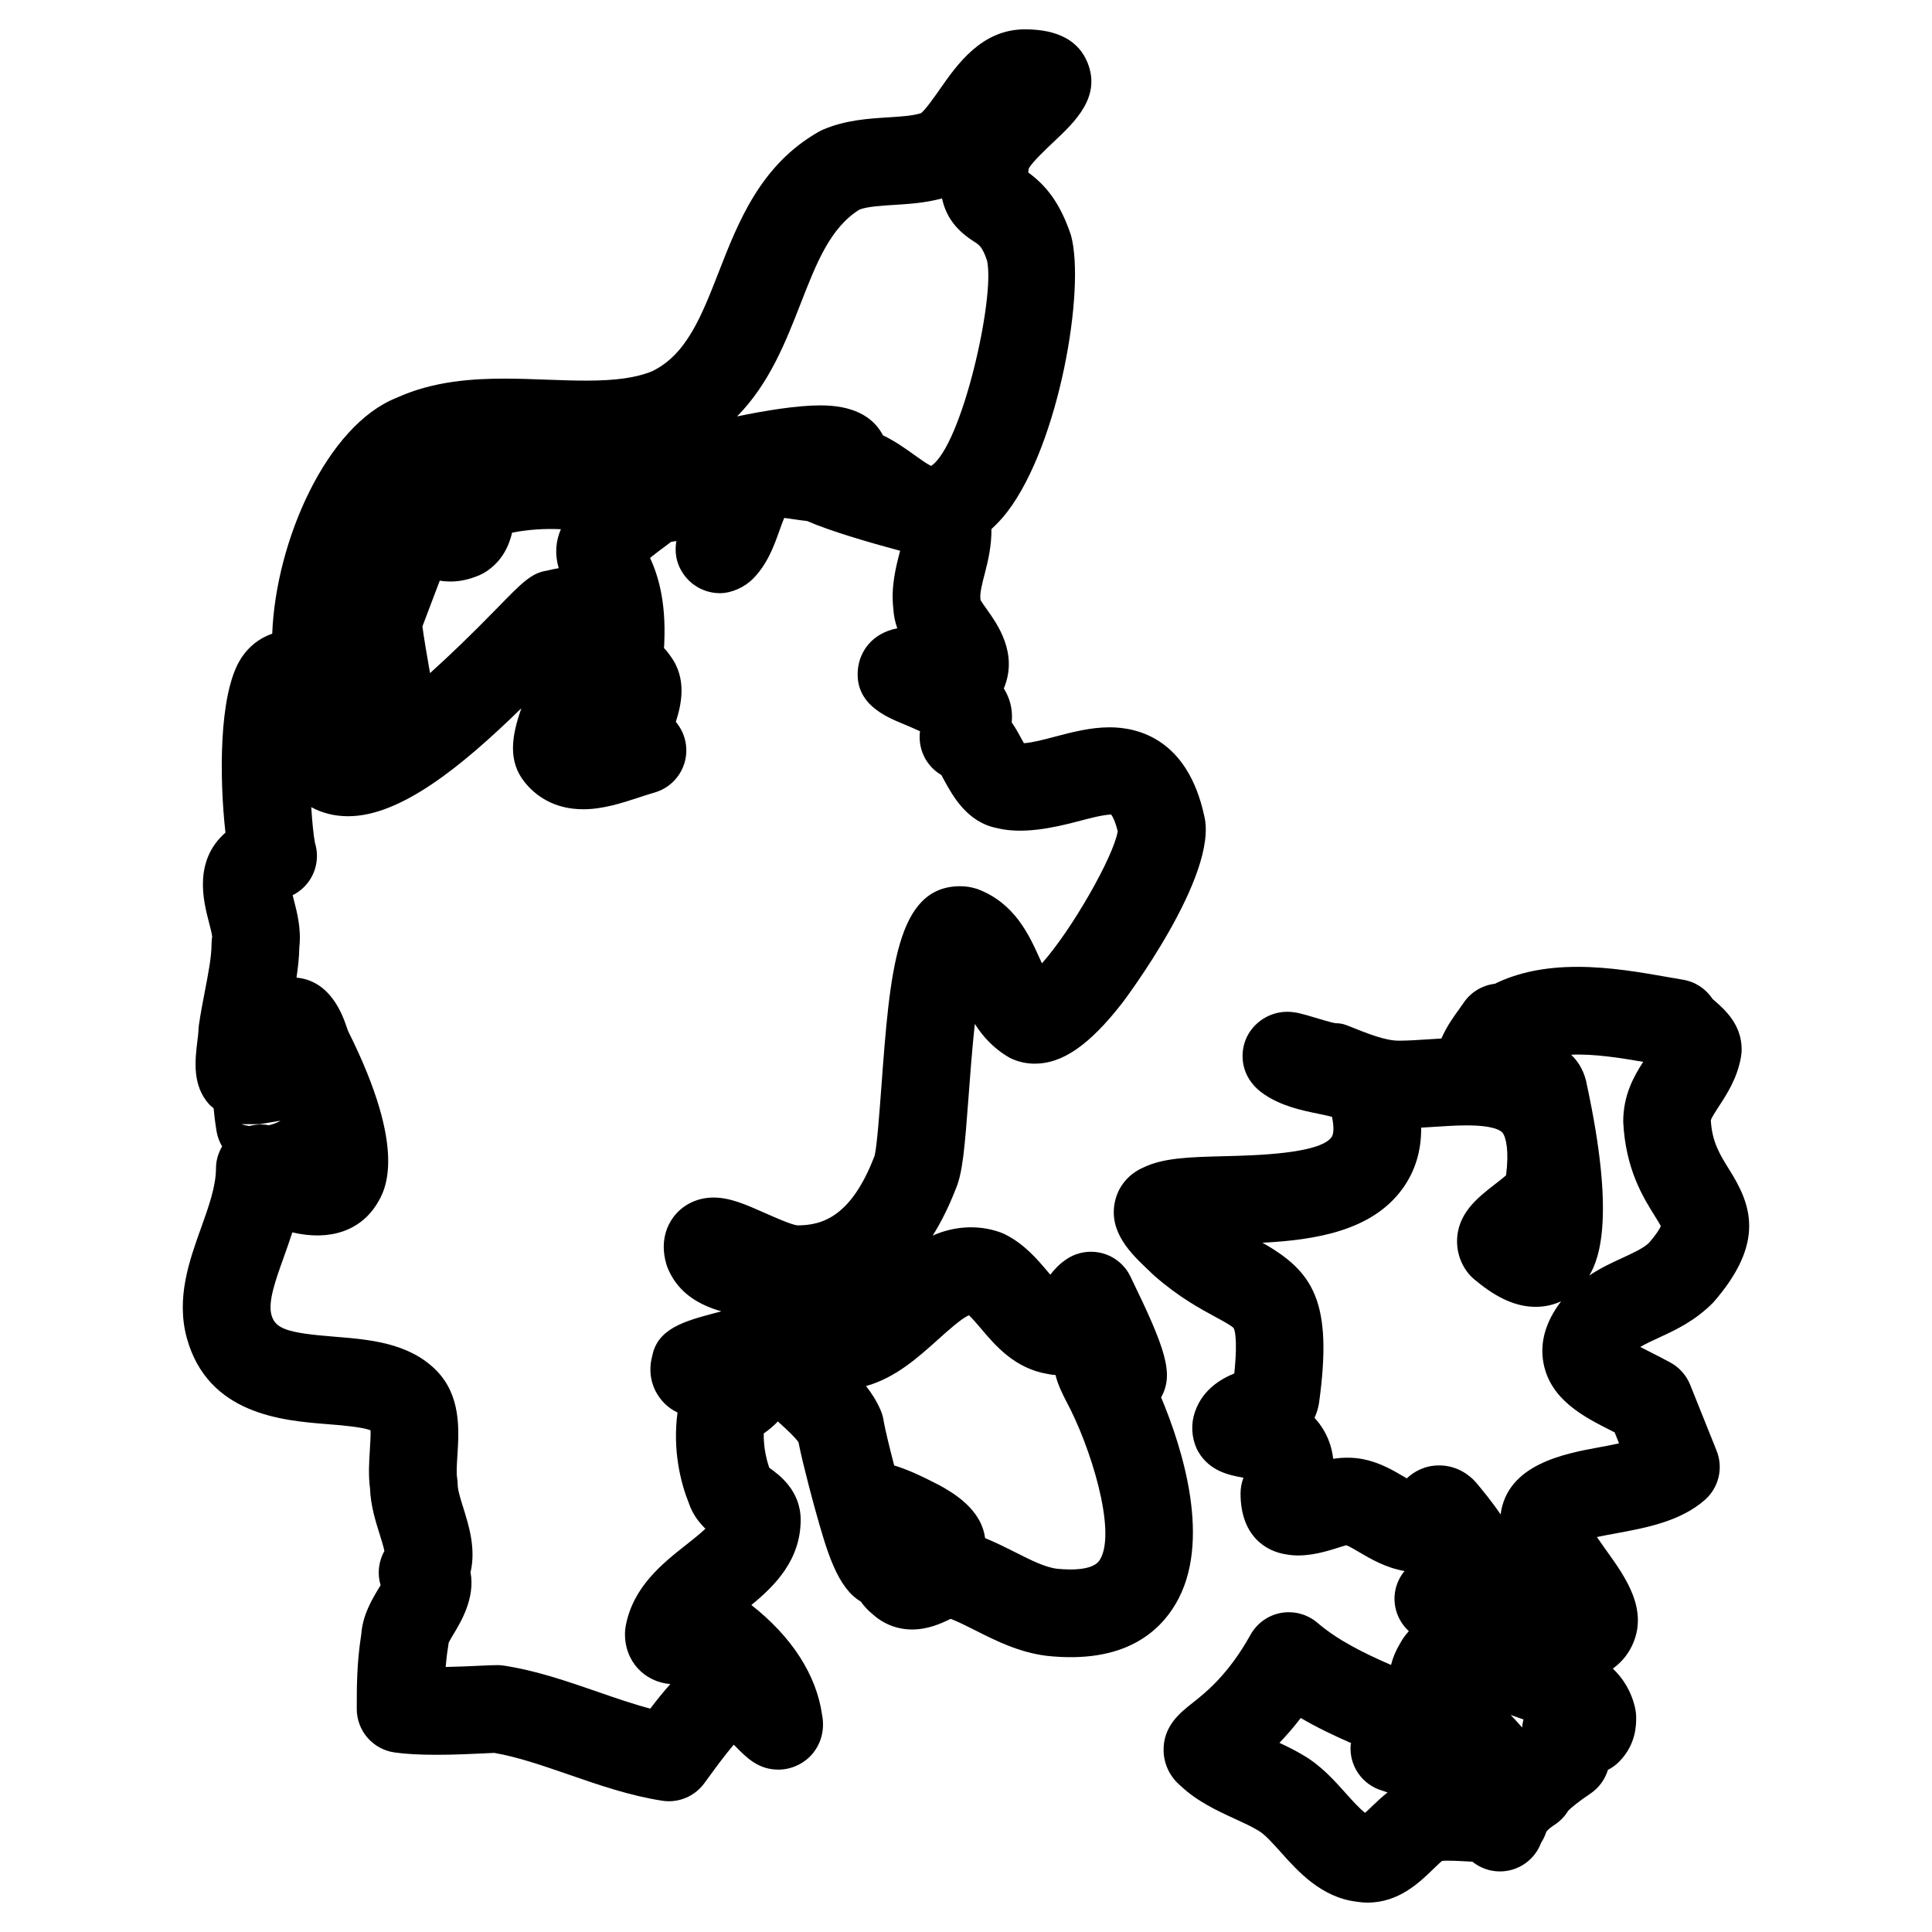 <?xml version="1.0" encoding="UTF-8"?>
<!-- Uploaded to: ICON Repo, www.svgrepo.com, Generator: ICON Repo Mixer Tools -->
<svg fill="#000000" width="800px" height="800px" version="1.1" viewBox="144 144 512 512" xmlns="http://www.w3.org/2000/svg">
 <g>
  <path d="m451.71 514.32c3.465-6.238 1.219-12.805-8.145-32.051-1.465-3.023-4.172-5.262-7.418-6.141-3.246-0.859-6.695-0.309-9.496 1.559-1.805 1.203-3.195 2.66-4.309 4.117-0.219-0.246-0.426-0.488-0.621-0.723-2.773-3.301-6.238-7.394-11.371-9.961-0.402-0.195-0.812-0.379-1.23-0.527-6.125-2.215-12.68-1.527-17.949 0.859 2.262-3.606 4.277-7.672 6.047-12.207 1.883-4.293 2.426-10.742 3.504-25.184 0.348-4.766 0.891-11.977 1.613-18.719 2.125 3.34 4.992 6.559 9.262 8.992 2.062 1.031 4.293 1.551 6.637 1.551h0.008c7.332 0 14.457-4.938 23.09-15.988 0.262-0.332 25.742-33.934 21.797-49.707-4.426-20.402-17.602-23.445-25.051-23.445-5.109 0-10.098 1.316-14.496 2.481-2.969 0.781-6.016 1.59-8.23 1.727-0.246-0.449-0.512-0.922-0.73-1.309-0.691-1.262-1.488-2.734-2.504-4.199 0.34-3.512-0.52-6.481-2.102-9 0.039-0.078 0.07-0.164 0.109-0.242 3.652-9.129-1.742-16.703-4.644-20.773-0.504-0.723-1.23-1.734-1.613-2.371-0.008-0.102-0.023-0.203-0.039-0.301-0.219-1.527 0.488-4.223 1.164-6.828 0.883-3.402 1.812-7.41 1.742-11.719 1.426-1.301 2.844-2.781 4.246-4.621 13.727-17.98 20.742-59.016 16.836-73.254-2.992-8.984-6.945-13.426-11.324-16.633 0.039-0.301 0.078-0.652 0.125-1.039 0.961-1.734 4.66-5.215 6.68-7.125 5.582-5.262 12.527-11.812 8.945-20.852-2.356-5.914-7.938-8.914-16.625-8.914-11.449 0-17.906 9.215-22.609 15.953-1.371 1.961-3.582 5.117-4.891 6.254-2.231 0.715-5.41 0.914-8.758 1.125-5.309 0.332-11.332 0.715-17.254 3.246-0.41 0.18-0.805 0.371-1.195 0.598-15.379 8.797-21.238 23.812-26.406 37.051-4.606 11.805-8.574 21.996-17.695 26.383-4.184 1.723-9.582 2.488-17.5 2.488-3.402 0-6.867-0.133-10.332-0.254-3.766-0.141-7.543-0.277-11.254-0.277-8.184 0-18.797 0.582-28.602 5.07-18.477 7.269-32.027 37.832-32.98 62.527-3.363 1.133-6.363 3.465-8.434 6.82-5.828 9.434-5.535 31.91-3.961 45.895-8.574 7.512-5.797 18.246-4.449 23.469 0.363 1.41 0.922 3.551 0.93 4.094-0.109 0.637-0.164 1.277-0.164 1.914 0 3.387-0.852 7.789-1.75 12.441-0.59 3.039-1.18 6.133-1.621 9.215-0.062 0.41-0.102 1.156-0.117 1.574-0.016 0.621-0.141 1.449-0.246 2.332-0.645 5.277-1.441 11.836 3.016 16.867 0.379 0.434 0.828 0.781 1.262 1.148 0.164 1.805 0.402 3.766 0.789 6.117 0.242 1.449 0.758 2.781 1.465 3.984-0.992 1.727-1.621 3.676-1.621 5.75 0 4.797-1.922 10.16-3.953 15.836-3.125 8.711-6.672 18.594-3.773 29.23 5.637 20.277 25.414 21.852 37.234 22.789 3.512 0.277 9.055 0.723 11.449 1.621 0.055 1.41-0.078 3.582-0.18 5.141-0.203 3.164-0.426 6.703 0.039 10.254 0.164 4.551 1.488 8.766 2.566 12.191 0.418 1.348 1.016 3.238 1.246 4.418-1.582 2.789-1.906 6.078-1.008 9.062-0.148 0.234-0.293 0.473-0.434 0.707-1.852 3.07-4.332 7.207-4.68 12.262-1.203 7.606-1.203 13.812-1.203 19.828 0 5.781 4.254 10.688 9.984 11.512 2.992 0.426 6.637 0.629 11.145 0.629 4.504 0 9.07-0.211 12.449-0.371 1.141-0.055 2.117-0.102 2.859-0.133 6.262 1.086 12.836 3.363 19.766 5.758 7.93 2.742 16.129 5.582 24.734 6.914 0.598 0.094 1.188 0.141 1.773 0.141 3.629 0 7.094-1.707 9.309-4.66l1.676-2.285c1.164-1.598 3.836-5.269 6.215-8.047 0.18 0.172 0.332 0.332 0.48 0.48 2.969 3.016 6.047 6.133 11.355 6.133h0.008c3.574 0 7.102-1.723 9.293-4.535 1.285-1.645 3.215-5.07 2.262-10.023-1.488-10.504-8-20.656-18.734-29.066 6.184-5.062 13.066-11.914 13.066-22.562 0-7.805-5.742-11.961-8.199-13.727-0.039-0.031-0.078-0.062-0.125-0.094-1.023-3-1.52-6.117-1.457-9.086 1.504-1.039 2.734-2.102 3.734-3.18 0.18 0.164 0.355 0.324 0.535 0.488 1.789 1.637 3.961 3.621 4.938 5.023 1.277 6.496 4.348 17.578 4.387 17.719 3.062 10.969 5.789 20.773 12.137 24.516 0.82 1.18 1.906 2.371 3.324 3.512 2.828 2.504 6.441 3.883 10.277 3.875 4.191 0 7.633-1.566 10.215-2.82 2.125 0.836 4.387 1.977 6.734 3.164 5.332 2.684 11.371 5.719 18.68 6.637 20.719 2.254 29.887-6.512 34.152-13.688 9.73-16.348 1.941-41.09-3.805-54.801zm-95.527-289.88c4.199-10.766 7.836-20.098 15.641-24.934 2.238-0.773 5.527-0.977 8.992-1.195 3.992-0.246 8.387-0.527 12.836-1.727 1.055 4.914 3.789 8.465 8.52 11.465 1.309 0.828 2.172 1.379 3.394 4.984 2.238 9.641-6.664 49.078-14.82 54.449-1.188-0.59-2.898-1.812-4.434-2.914-2.324-1.668-5.078-3.644-8.316-5.207-2.766-5.262-8.34-7.93-16.57-7.93-6.199 0-14.57 1.363-22.098 2.922 8.57-8.684 12.902-19.785 16.855-29.914zm-95.641 73.438c1.023 0.172 1.984 0.234 2.852 0.234 2.488 0 5.062-0.566 7.664-1.684 0.652-0.277 1.27-0.621 1.859-1.008 4.324-2.883 6.023-6.992 6.797-10.262 4.363-0.844 8.633-1.109 12.922-0.906-1.301 3.023-1.699 6.371-0.574 10.324-1.016 0.164-2.062 0.379-3.164 0.66-4.055 0.598-6.629 3.231-13.105 9.883-7.144 7.332-12.938 12.867-17.828 17.262-0.738-4.191-1.668-9.574-2.016-12.379 1.688-4.457 3.231-8.535 4.594-12.125zm-50.488 144.53c-0.699-0.125-1.402-0.246-2.031-0.496h4.844l5.473-0.914c-0.891 0.559-1.969 0.922-3.102 1.203-1.695-0.363-3.457-0.227-5.184 0.207zm145.24 26.332c-1.574-0.18-6.055-2.164-8.457-3.231-5.238-2.316-9.371-4.148-13.734-4.148-4.277 0-8.137 1.867-10.602 5.125-1.488 1.969-3.719 6.207-1.945 12.418 0.141 0.488 0.301 0.953 0.504 1.418 2.883 6.68 8.617 9.617 14.105 11.199-0.645 0.164-1.27 0.34-1.875 0.496-7.75 2.07-15.105 4.031-16.457 11.426-0.938 3.457-0.465 7.086 1.387 10.082 1.457 2.363 3.332 3.859 5.332 4.805-1.379 10.176 0.938 18.914 2.977 23.965 0.992 2.984 2.727 5.191 4.418 6.836-1.512 1.426-3.559 3.039-5.023 4.191-6.332 4.992-14.207 11.191-16.121 21.672-0.125 0.684-0.188 1.387-0.188 2.086 0 7.144 5.094 12.633 12.031 13.223-1.805 2-3.574 4.199-5.316 6.504-4.496-1.188-9.152-2.797-13.984-4.473-7.945-2.742-16.152-5.598-24.781-6.922-0.582-0.094-1.18-0.141-1.766-0.141-0.969 0-2.66 0.078-4.789 0.172-2.465 0.117-5.637 0.262-8.906 0.324 0.148-1.805 0.363-3.676 0.691-5.621 0.047-0.277 0.078-0.551 0.109-0.828 0.309-0.645 0.977-1.75 1.441-2.519 1.766-2.938 5.629-9.348 4.348-16.129 1.48-6.246-0.465-12.441-1.883-16.988-0.715-2.269-1.52-4.844-1.52-6.215 0-0.645-0.055-1.277-0.164-1.914-0.203-1.219-0.047-3.703 0.094-5.898 0.426-6.688 1.008-15.852-5.68-22.57-7.293-7.277-17.734-8.113-26.949-8.852-12.52-0.992-15.633-2.086-16.656-5.773-0.961-3.512 1.086-9.199 3.238-15.215 0.766-2.133 1.559-4.356 2.293-6.656 10.082 2.387 18.113-0.566 22.391-7.496 2.094-3.394 8.473-13.711-7.625-45.879l-0.348-1.008c-1.07-3.109-4.223-12.293-13.309-13.129 0.402-2.699 0.699-5.41 0.75-8.102 0.543-4.773-0.582-9.129-1.504-12.68-0.086-0.324-0.172-0.684-0.27-1.055 1.906-0.953 3.551-2.426 4.703-4.293 1.781-2.883 2.203-6.363 1.219-9.543-0.371-1.938-0.738-5.418-0.992-9.504 2.883 1.574 6.176 2.41 9.766 2.41 13.836 0 29.941-13.023 45.918-28.617-2.606 7.426-3.613 14 0.875 19.594 2.621 3.269 7.434 7.176 15.531 7.176 5.238 0 10.348-1.684 14.859-3.164 1.348-0.441 2.703-0.891 4.023-1.262 5.574-1.598 9.121-7.055 8.316-12.789-0.316-2.262-1.277-4.301-2.676-5.945 1.41-4.387 3.133-11.402-1.488-17.531-0.488-0.738-1.047-1.418-1.652-2.031 0.055-0.488 0.086-1 0.086-1.52 0.488-11.121-1.758-18.012-3.766-22.371 1.141-0.914 2.711-2.133 4.883-3.727 0.203-0.156 0.402-0.309 0.598-0.473 0.301-0.086 0.797-0.188 1.48-0.262-0.434 2.621-0.246 5.742 1.992 8.891 2.18 3.07 5.773 4.922 9.543 4.922 3.086 0 6.512-1.566 8.695-3.742 3.938-3.938 5.703-8.93 7.125-12.93 0.348-0.977 0.805-2.277 1.227-3.269 0.836 0.078 1.676 0.227 2.504 0.348 1.203 0.18 2.394 0.34 3.551 0.465 5.984 2.621 16.301 5.644 24.664 7.891-0.008 0.039-0.016 0.07-0.023 0.109-1.102 4.199-2.449 9.402-1.773 15.262 0.102 1.867 0.488 3.59 1.047 5.168-6.914 1.355-9.914 6.34-10.41 10.625-1.07 9.309 7.168 12.734 12.09 14.773 1.086 0.457 2.797 1.164 4.34 1.883-0.055 0.496-0.094 1.023-0.094 1.574 0 4.207 2.262 8 5.766 10.039 0.254 0.441 0.496 0.922 0.75 1.402 2.269 4.148 6.07 11.09 13.938 12.648 6.758 1.691 14.922-0.039 21.355-1.742 3.18-0.836 6.473-1.715 8.906-1.859 0.016 0.008 0.883 0.883 1.781 4.457-1.141 6.812-12.316 26.32-20.098 34.988-0.211-0.473-0.418-0.922-0.605-1.332-2.789-6.191-6.621-14.664-16.5-18.363-1.473-0.488-3-0.738-4.519-0.738-16.973 0-18.641 22.43-20.941 53.48-0.488 6.512-1.141 15.355-1.758 17.922-0.039 0.102-0.078 0.188-0.117 0.285-6.176 16.031-13.891 18.188-20.375 18.195zm80.242 88.516c-0.395 0.66-1.582 2.668-7.891 2.668-1.18 0-2.434-0.078-3.582-0.195-3.133-0.395-6.914-2.293-10.914-4.316-2.496-1.254-5.184-2.613-8.094-3.797-0.992-7.781-8.648-12.082-12.023-13.977-5.199-2.703-8.977-4.371-12.059-5.269-1.316-5.023-2.394-9.566-2.742-11.512-0.141-1.07-0.418-2.117-0.844-3.117-1.039-2.418-2.379-4.527-3.875-6.418 7.844-2.215 13.797-7.59 19.059-12.324 2.434-2.188 6.379-5.742 8.223-6.434 0.953 0.883 2.246 2.418 3.188 3.527 3.773 4.473 8.93 10.57 17.672 12.023 0.691 0.148 1.379 0.234 2.07 0.277 0.582 2.465 1.723 4.734 2.691 6.664 6.664 12.25 13.531 34.773 9.121 42.199z"/>
  <path d="m591.91 510.98c-0.992-2.481-2.812-4.551-5.164-5.852-1.699-0.938-3.441-1.82-5.164-2.691-0.859-0.441-1.891-0.961-2.891-1.48 1.41-0.828 3.156-1.645 4.961-2.473 4.434-2.047 9.465-4.363 14.371-9.301 14.145-16.168 9.852-26.293 4.223-35.266-2.426-3.891-4.535-7.254-4.859-13.008 0.156-0.684 1.371-2.543 2.172-3.773 2.07-3.156 4.898-7.488 5.836-13.137 0.109-0.629 0.164-1.262 0.164-1.906 0-6.606-4.559-10.594-7.008-12.742-0.234-0.211-0.488-0.426-0.715-0.629-1.773-2.699-4.59-4.551-7.812-5.086l-3.938-0.684c-7.285-1.277-15.547-2.727-24.059-2.727-8.527 0-15.742 1.473-21.887 4.488-3.316 0.395-6.387 2.203-8.316 5.109-0.449 0.668-0.898 1.285-1.332 1.891-1.441 1.992-3.117 4.332-4.504 7.504-1.188 0.07-2.379 0.148-3.559 0.219-2.703 0.172-5.324 0.355-7.727 0.355-3.606 0-8.238-1.859-13.152-3.836-1.379-0.543-2.164-0.797-3.652-0.797-0.969-0.141-3.93-1.031-5.34-1.457-3.371-1.016-5.215-1.566-7.457-1.566-5.125 0-9.828 3.41-11.309 8.316-1.227 4.062-0.473 9.781 5.324 13.625 4.644 3.094 9.859 4.18 14.059 5.039 1.148 0.242 2.711 0.559 3.82 0.867 0.535 2.535 0.504 4.535-0.133 5.402-3.215 4.387-20.137 4.812-28.262 5.016-9.434 0.242-16.363 0.418-21.711 3.055-3.797 1.676-6.535 4.945-7.41 8.945-1.781 8.113 4.34 13.906 8.805 18.137l1.055 1.016c0.195 0.188 0.395 0.379 0.598 0.551 6.426 5.629 12.082 8.688 16.207 10.922 1.742 0.945 4.371 2.371 4.789 2.945 0.055 0.086 1.211 1.984 0.164 12-3.512 1.457-9.039 4.481-10.805 11.488h0.008c-0.742 3.047-0.262 6.672 1.293 9.324 3.039 5.156 8.285 6.144 11.434 6.734 0.156 0.031 0.324 0.062 0.504 0.094-0.016 0.031-0.023 0.055-0.031 0.078-0.488 1.309-0.742 2.691-0.742 4.086 0 11.395 6.891 15.379 12.059 16.145 4.59 0.875 9.473-0.41 12.867-1.473 1.117-0.355 2.797-0.883 3.055-0.938 0.621 0.148 2.324 1.148 3.449 1.82 3.039 1.789 6.961 4.109 12.023 5.016-0.551 0.668-1.047 1.41-1.449 2.215-2.363 4.742-1.133 10.301 2.59 13.719-0.836 0.922-1.629 1.969-2.301 3.207-1.172 1.961-1.953 3.875-2.418 5.734-7.184-3.102-14.121-6.551-19.508-11.168-2.644-2.269-6.184-3.223-9.617-2.621-3.434 0.613-6.41 2.742-8.113 5.797-5.898 10.617-11.953 15.379-15.562 18.223-3.07 2.418-7.711 6.07-7.465 12.727 0.141 3.551 1.773 6.805 4.551 9.129 4.363 4.109 9.727 6.59 14.488 8.773 2.055 0.945 4.078 1.852 6.055 3.039 1.707 0.969 3.852 3.379 5.938 5.703 4.519 5.055 10.703 11.984 20.051 13.137 1.023 0.164 2.016 0.246 3 0.246 8.223 0 13.727-5.34 17.371-8.883 0.715-0.691 1.734-1.684 2.356-2.172 0.395-0.047 0.836-0.047 1.332-0.047 1.773-0.023 3.797 0.117 5.922 0.219 0.254 0.016 0.512 0.031 0.773 0.047 2 1.613 4.535 2.574 7.293 2.574 5.008 0 9.262-3.156 10.906-7.59 0.543-0.828 0.977-1.727 1.293-2.676 0.07-0.203 0.242-0.738 2.41-2.18 1.418-0.945 2.606-2.188 3.481-3.637 0.699-0.73 2.703-2.41 5.844-4.512 2.277-1.52 3.914-3.766 4.68-6.316 1.086-0.551 2.078-1.27 2.953-2.148 4.535-4.574 4.535-9.742 4.535-11.688 0-0.844-0.094-1.691-0.27-2.512-1-4.504-3.188-7.875-5.906-10.496 2.008-1.457 3.75-3.371 4.992-5.883 4.66-9.527-1.582-18.246-6.606-25.262-0.75-1.055-1.715-2.402-2.606-3.719 1.645-0.348 3.394-0.668 4.836-0.93 8.078-1.488 17.238-3.18 23.742-8.883 3.711-3.246 4.969-8.488 3.133-13.066zm-86.145 113.44c-1.473-1.109-3.703-3.59-5.023-5.078-3.164-3.543-6.75-7.559-11.535-10.285-1.891-1.133-3.984-2.172-6.141-3.188 1.781-1.859 3.695-4.039 5.652-6.582 4.379 2.582 8.883 4.695 13.348 6.656-0.023 0.156-0.109 0.285-0.125 0.449-0.465 5.535 3.055 10.617 8.387 12.152 0.496 0.148 0.906 0.316 1.387 0.473-1.496 1.195-2.867 2.457-4.078 3.637-0.559 0.535-1.25 1.215-1.871 1.766zm41.617-22.609c-1-1.156-2.023-2.269-3.039-3.332 1.164 0.426 2.309 0.82 3.394 1.195-0.188 0.695-0.309 1.402-0.355 2.137zm20.43-74.27c-9.262 1.715-24.398 4.496-26.137 17.805-2.269-3.371-4.644-6.215-6.394-8.332-0.227-0.27-0.473-0.527-0.723-0.781-2.504-2.504-5.75-3.883-9.16-3.883-3.766 0-6.559 1.551-8.598 3.434-0.262-0.156-0.527-0.309-0.781-0.465-2.805-1.66-6.301-3.711-10.727-4.613-2.727-0.543-5.527-0.488-7.984-0.109-0.293-2.613-1.078-5.039-2.332-7.269-0.773-1.371-1.66-2.559-2.621-3.59 0.387-0.844 0.723-1.773 0.969-2.781 0.109-0.402 0.18-0.812 0.242-1.227 3.668-26.594-1.387-34.699-15.012-42.391 14.035-0.73 28.949-3.125 37.059-14.223 3.402-4.66 5.078-10.105 5.008-16.277 1.086-0.062 2.18-0.141 3.293-0.203 2.898-0.188 5.898-0.395 8.812-0.395 7.031 0 8.914 1.332 9.41 1.898 1.016 1.195 1.805 4.938 0.992 11.316-0.844 0.758-2.148 1.766-3.023 2.441-4.465 3.457-10.031 7.766-9.969 15.207 0.031 4.184 2.047 8.094 5.07 10.348 5.551 4.629 10.703 6.875 15.75 6.875h0.008c2.394 0 4.672-0.504 6.742-1.465-4.117 5.418-5.688 10.906-4.672 16.355 1.836 9.789 10.828 14.332 18.059 17.973 0.262 0.133 0.527 0.262 0.805 0.402l1.164 2.914c-1.848 0.414-3.731 0.766-5.25 1.035zm-2.641-45.512c2.977-4.898 6.641-16.625-0.559-50.203-0.613-3.688-2.188-6.363-4.254-8.316 5.953-0.27 12.859 0.812 19.105 1.891-2.418 3.742-5.309 8.766-5.293 15.906 0.621 12.562 5.285 20.012 8.371 24.949 0.535 0.852 1.227 1.961 1.605 2.676-0.332 0.715-1.156 2.141-3.086 4.371-1.449 1.449-4.207 2.719-7.137 4.07-2.766 1.262-5.746 2.641-8.754 4.656z"/>
 </g>
</svg>